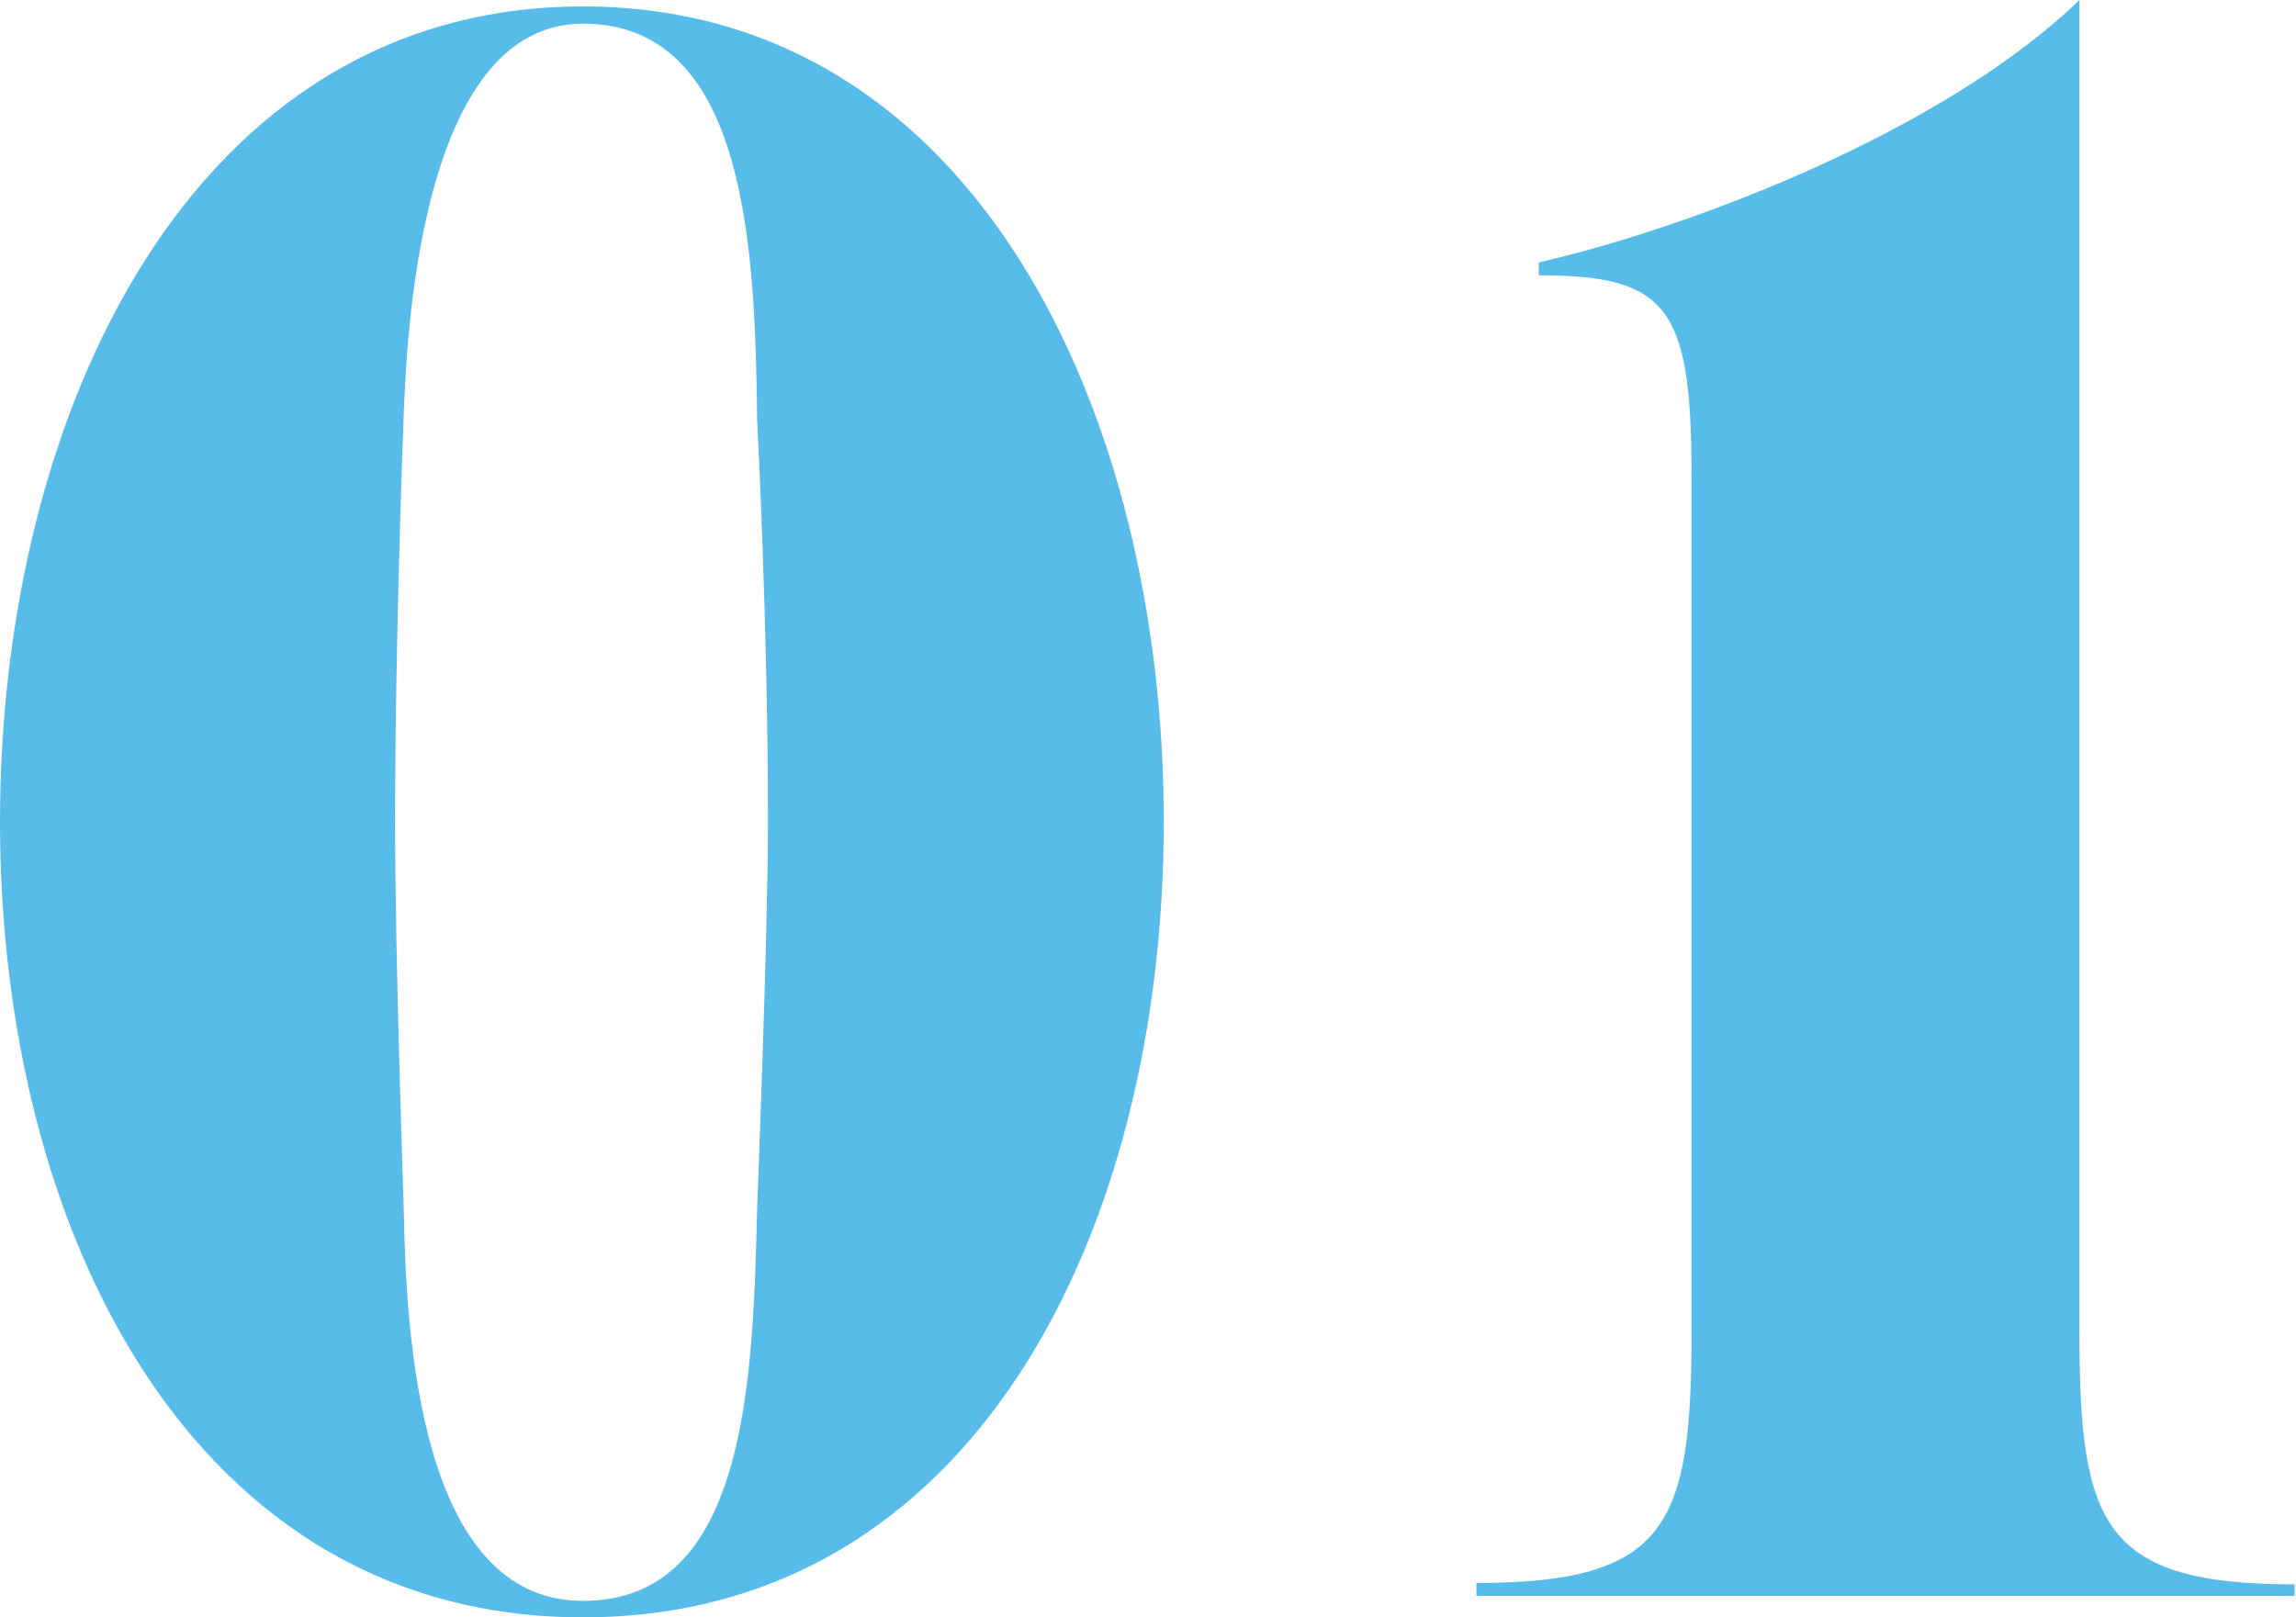 <svg xmlns="http://www.w3.org/2000/svg" viewBox="0 0 64.04 45.12"><defs><style>.cls-1{fill:#57bcea;}</style></defs><g id="レイヤー_2" data-name="レイヤー 2"><g id="トップページ"><path class="cls-1" d="M0,22.92C0,11.52,5.34.18,16.26.18s16.2,11.34,16.2,22.74-5.28,22.2-16.2,22.2S0,34.32,0,22.92ZM21.12,33.66s.3-7.56.3-10.74c0-5.52-.3-11.16-.3-11.16C21.06,7.08,20.88.66,16.26.66s-4.92,9-5,10.92c0,0-.24,6.18-.24,11.34,0,3.9.24,10.68.24,10.74.06,3.54.42,11,5,11S21,38.52,21.12,33.66Z"/><path class="cls-1" d="M64,44.52H41.18v-.36c5.34,0,6-1.62,6-7V13.26c0-4.68-.66-5.58-4.26-5.58V7.32C46.88,6.42,54.08,3.78,58,0V37.2c0,5.34.66,7,6,7Z"/></g></g></svg>